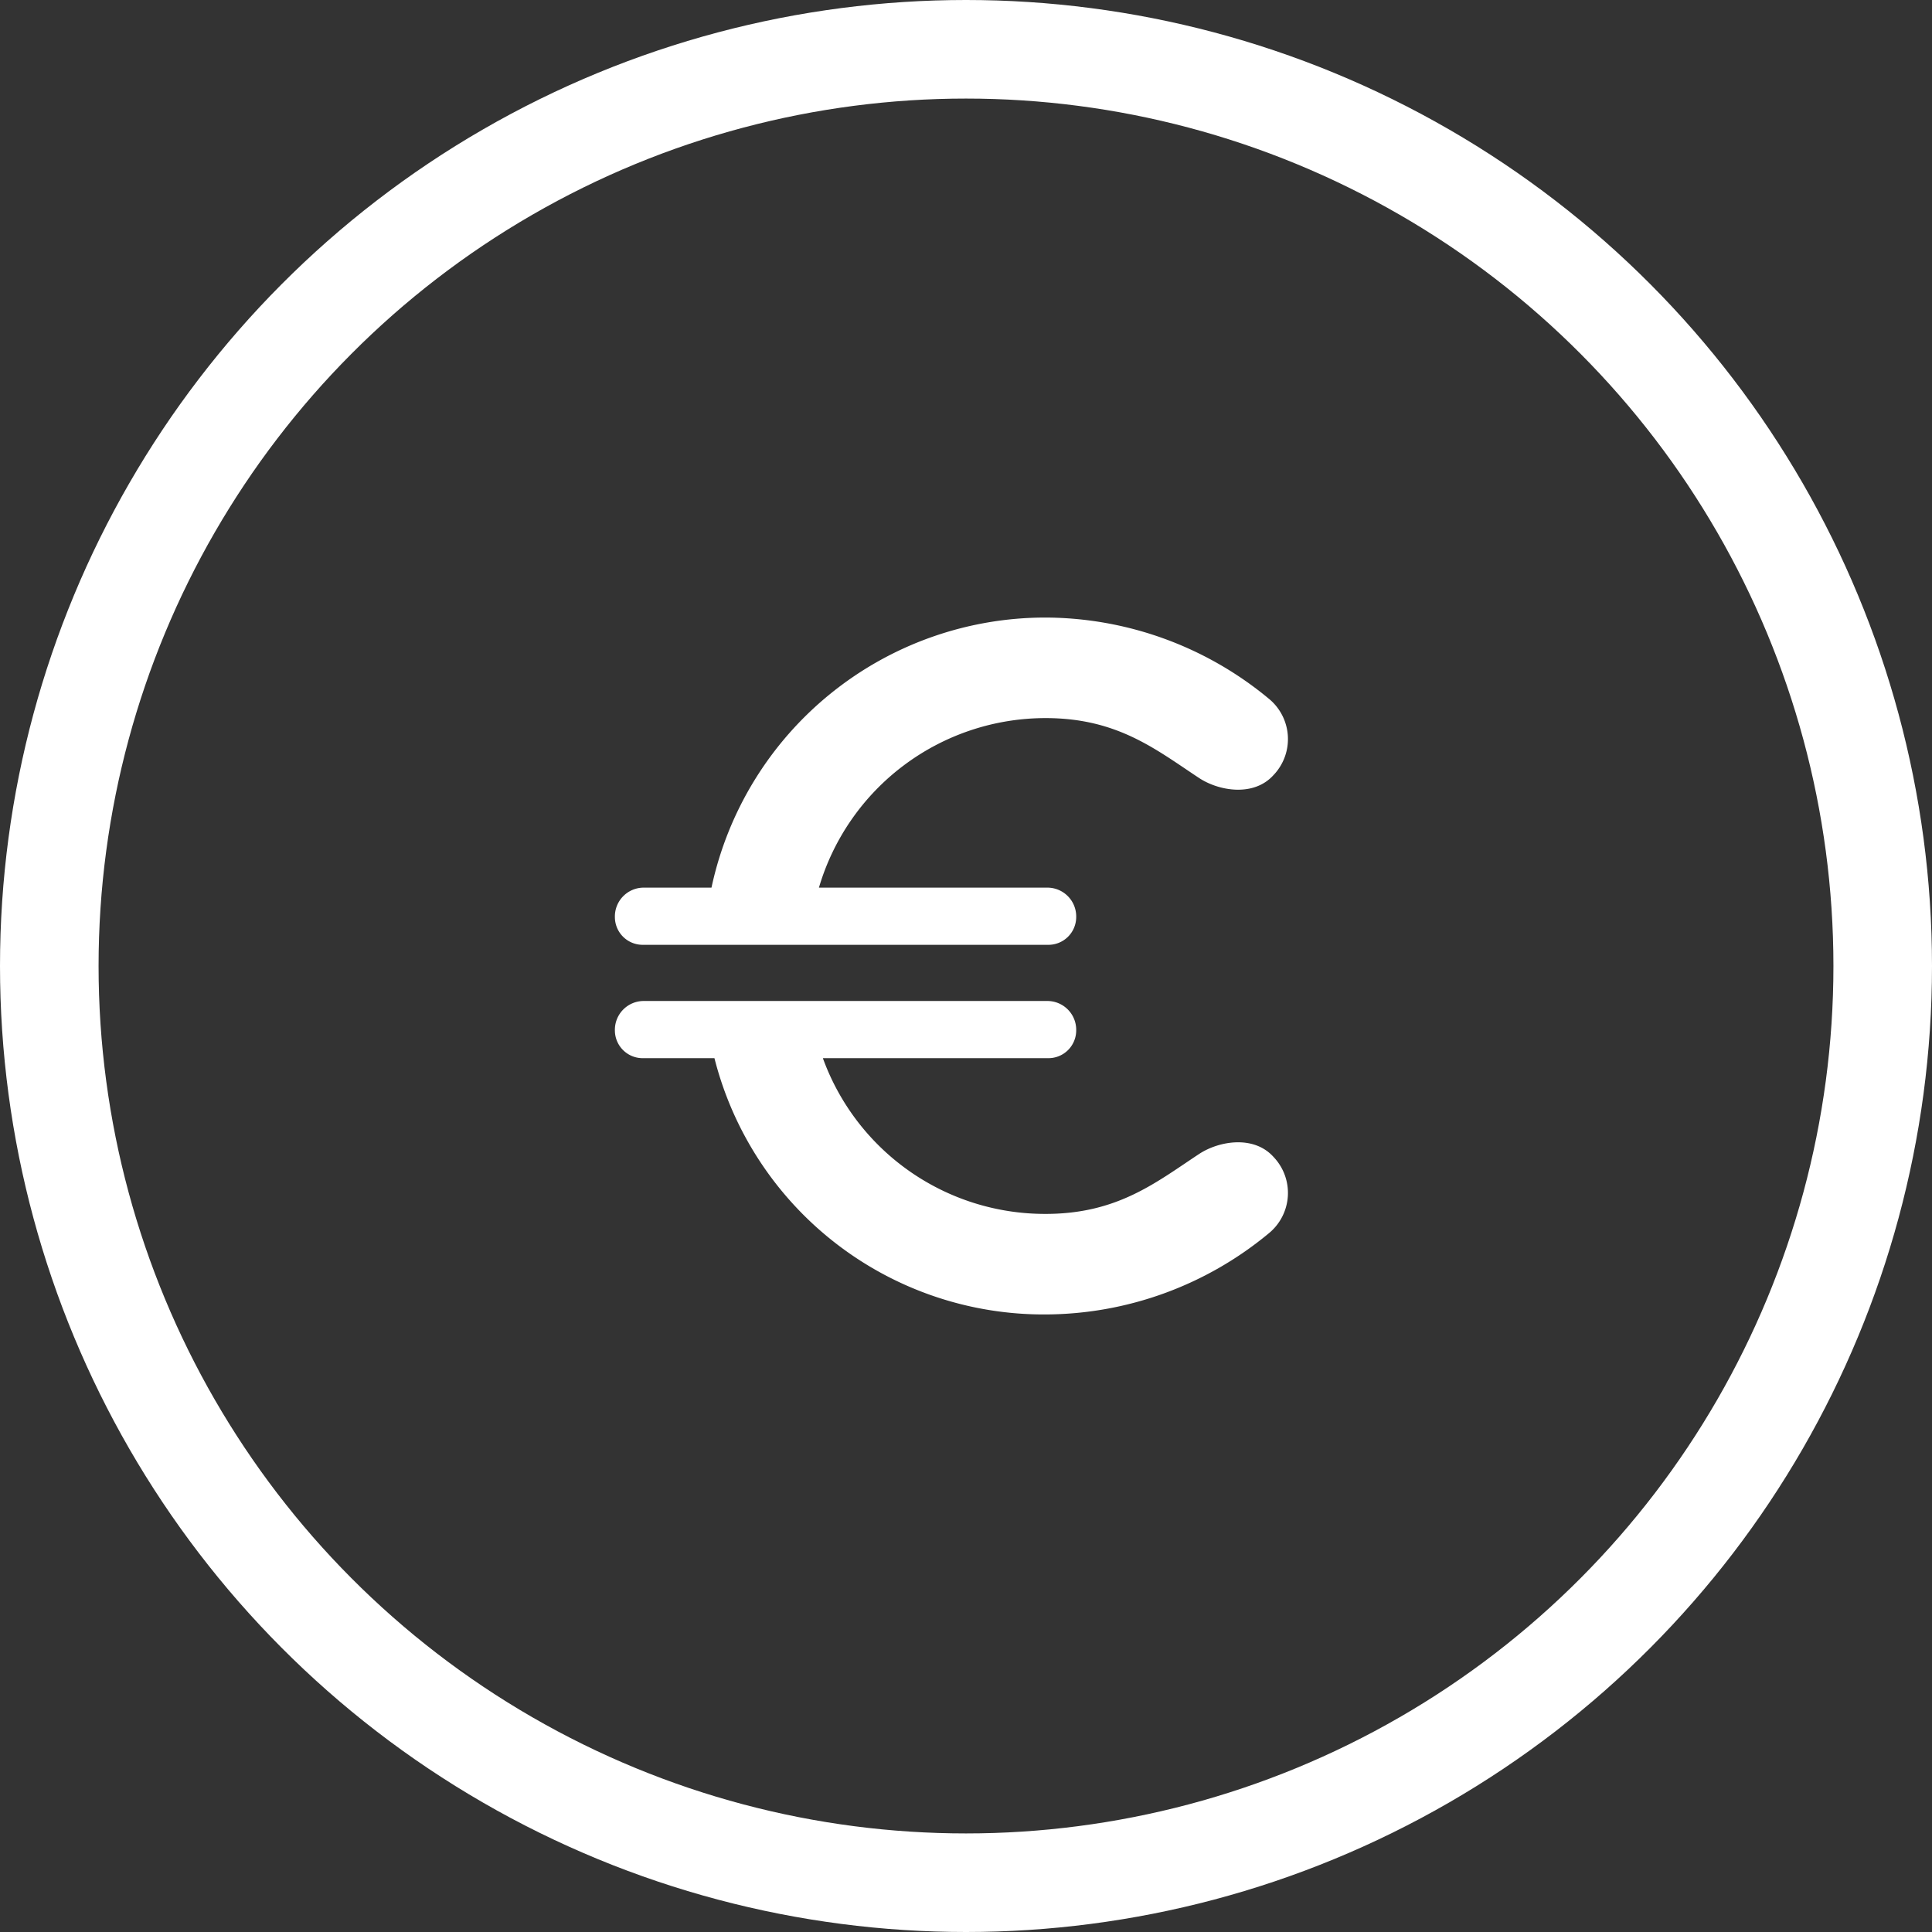 <svg xmlns="http://www.w3.org/2000/svg" width="98" height="98" viewBox="0 0 98 98">
  <rect x="0" y="0" width="98" height="98" fill="#333333" stroke="none"/>
  <g id="Groupe_2365" data-name="Groupe 2365" transform="translate(17179 11744.716)">
    <g id="Groupe_2261" data-name="Groupe 2261" transform="translate(-18615 -14238.716)">
      <g id="Ellipse_19" data-name="Ellipse 19" transform="translate(1436 2494)" fill="none" stroke="#fff" stroke-width="5">
        <circle cx="49" cy="49" r="49" stroke="none"/>
        <circle cx="49" cy="49" r="46.5" fill="none"/>
      </g>
    </g>
    <path id="Tracé_1144" data-name="Tracé 1144" d="M24.05,35.75a1.409,1.409,0,0,0,1.45-1.4,1.463,1.463,0,0,0-1.45-1.5H12.45a11.985,11.985,0,0,1,11.5-8.6c3.65,0,5.6,1.6,7.8,3.05,1,.65,2.75.95,3.75-.15a2.646,2.646,0,0,0-.25-3.9,17.829,17.829,0,0,0-11.3-4.1A17.322,17.322,0,0,0,7,32.85H3.55a1.463,1.463,0,0,0-1.45,1.5,1.409,1.409,0,0,0,1.45,1.4ZM3.55,38.6A1.463,1.463,0,0,0,2.1,40.1a1.409,1.409,0,0,0,1.45,1.4h3.6a17.233,17.233,0,0,0,16.8,13,17.829,17.829,0,0,0,11.3-4.1,2.646,2.646,0,0,0,.25-3.9c-1-1.1-2.75-.8-3.75-.15-2.2,1.45-4.15,3.05-7.8,3.05a11.984,11.984,0,0,1-11.3-7.9h11.4a1.409,1.409,0,0,0,1.45-1.4,1.463,1.463,0,0,0-1.45-1.5Z" transform="translate(-17149.91 -11732.541)" fill="#fff" stroke="rgba(0,0,0,0)" stroke-width="1"/>
  </g>
</svg>
